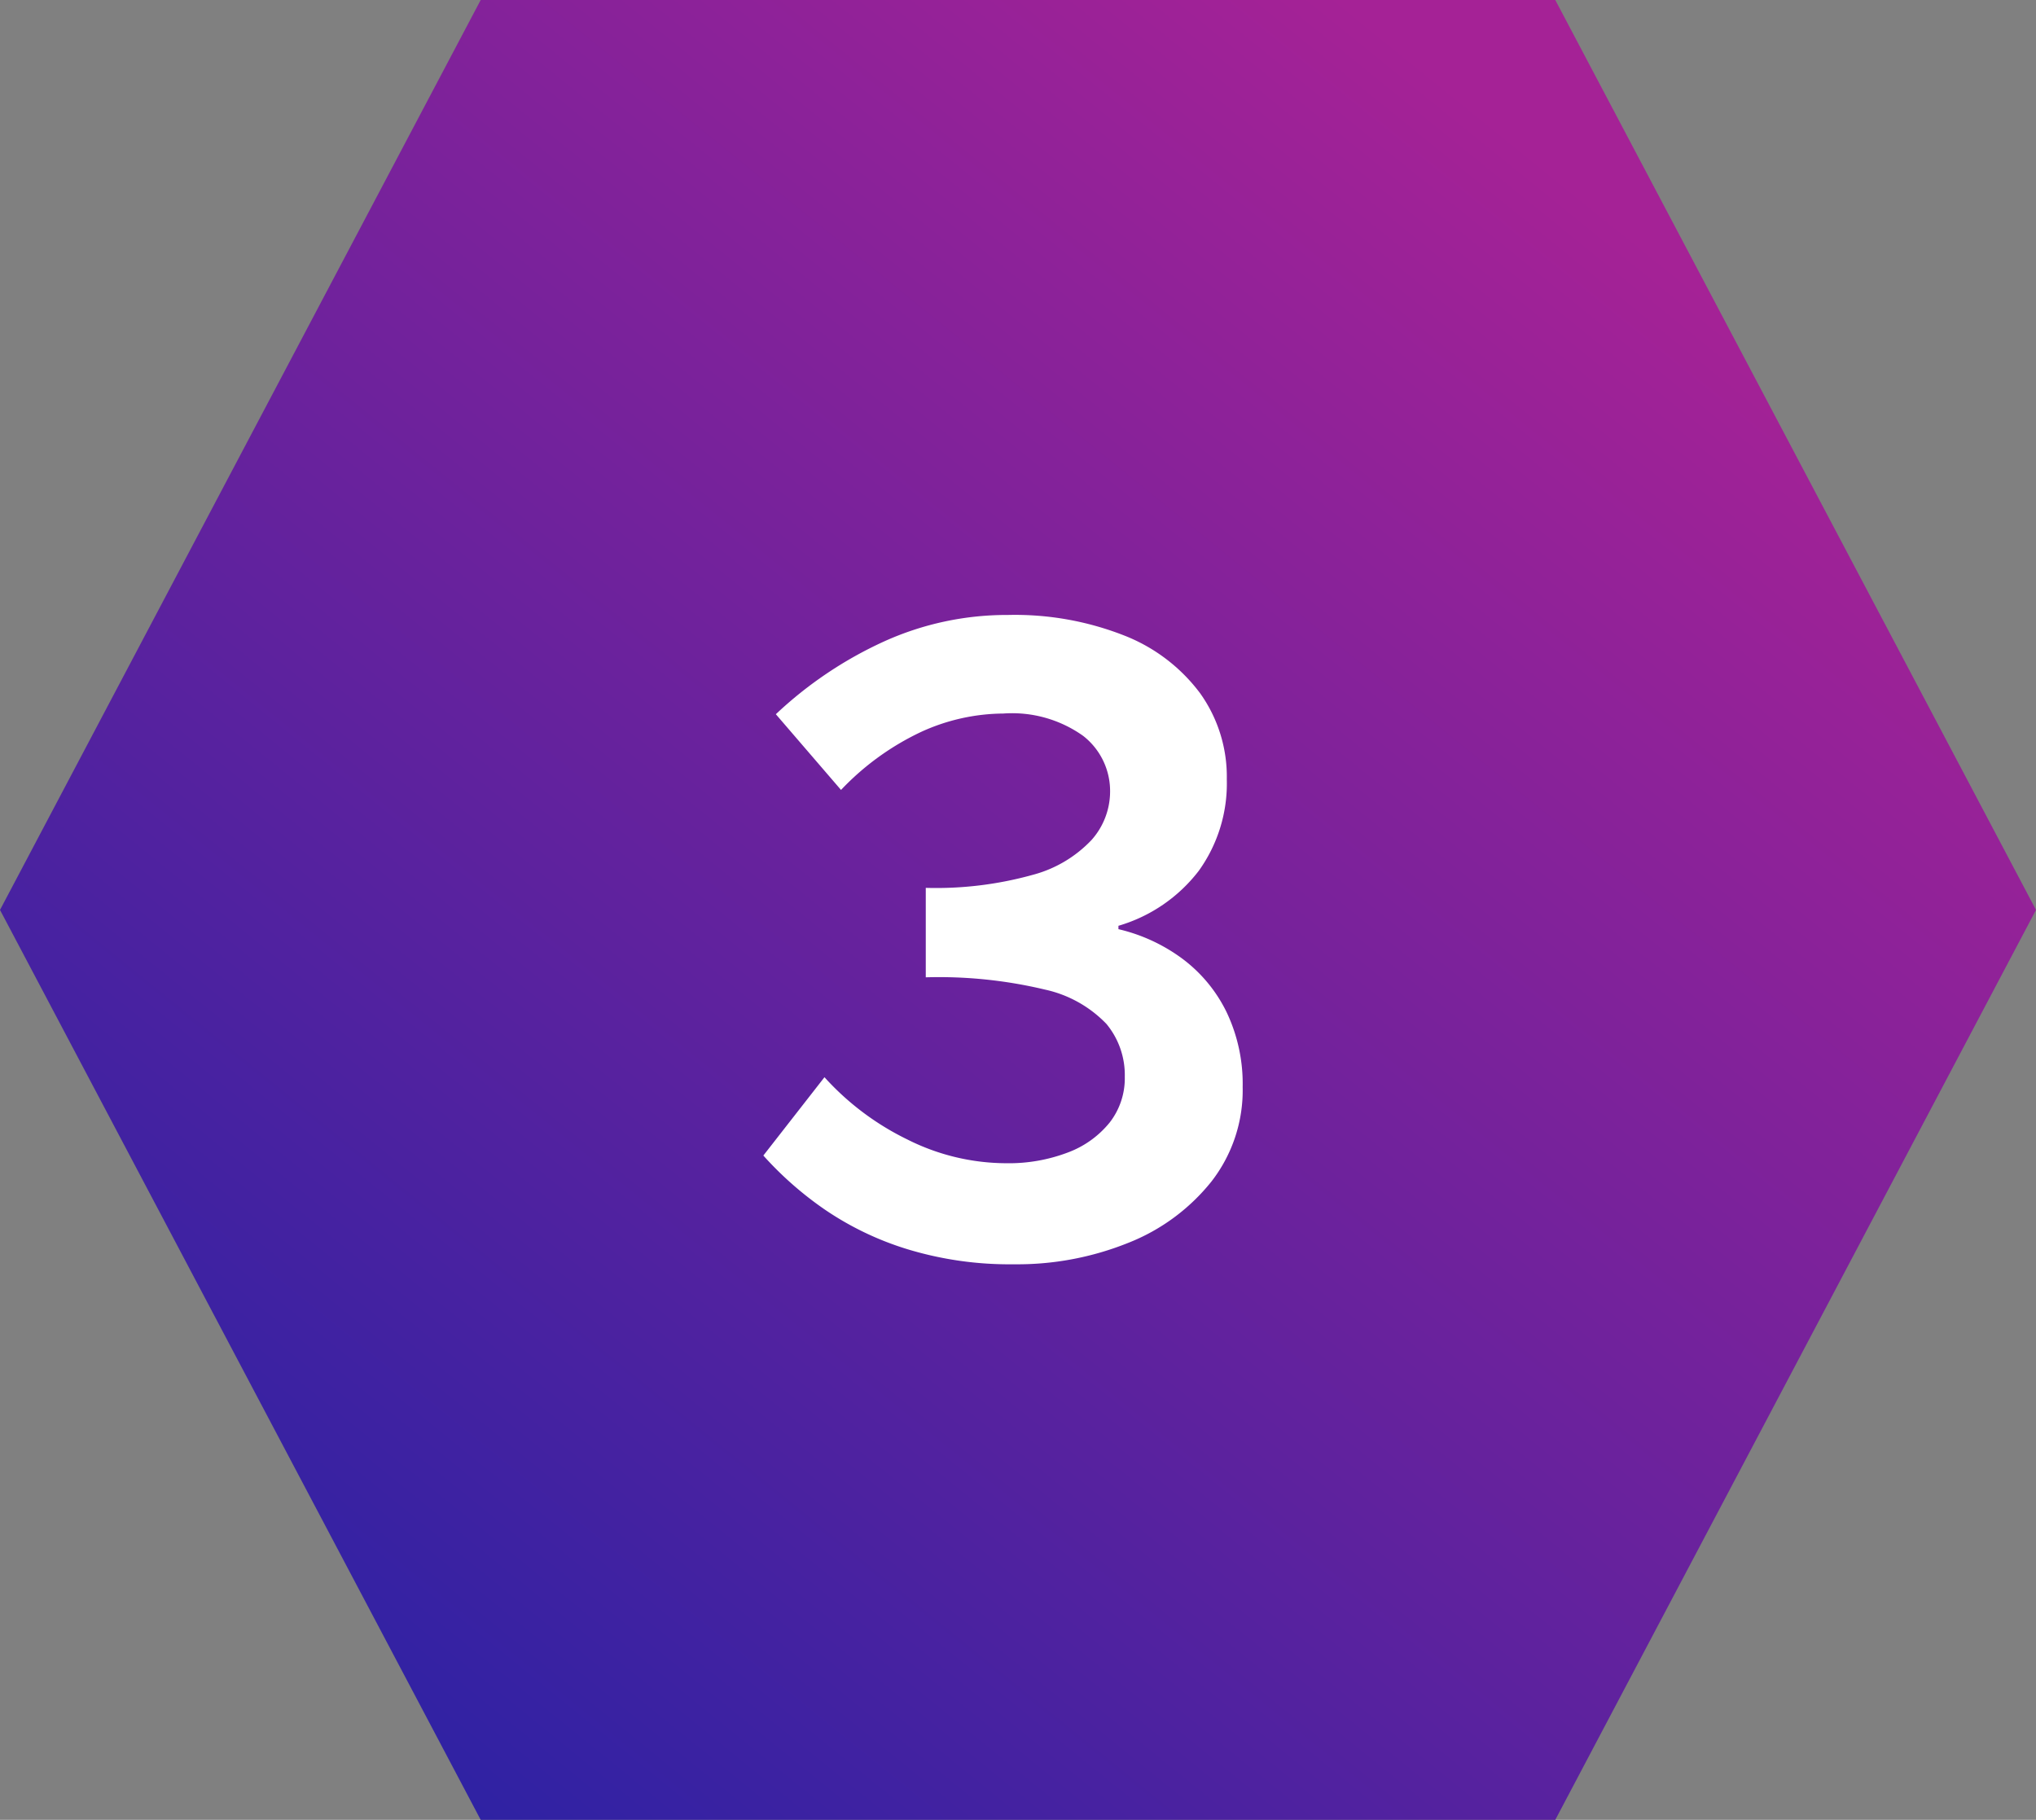 <svg xmlns="http://www.w3.org/2000/svg" xmlns:xlink="http://www.w3.org/1999/xlink" width="77.037" height="68.865" viewBox="0 0 77.037 68.865">
  <rect x="0" y="0" width="77.037" height="68.865" fill="#808080" stroke="none"/>
  <defs>
    <linearGradient id="linear-gradient" x1="0.835" y1="0.164" x2="0.08" y2="1" gradientUnits="objectBoundingBox">
      <stop offset="0" stop-color="#a52296"/>
      <stop offset="1" stop-color="#2222a5"/>
    </linearGradient>
  </defs>
  <g id="Group_953" data-name="Group 953" transform="translate(-185.481 -794.567)">
    <path id="Path_68" data-name="Path 68" d="M0,5.933,18.188-28.5h40.66L77.037,5.933,58.848,40.365H18.188Z" transform="translate(185.481 823.067)" fill-rule="evenodd" fill="url(#linear-gradient)"/>
    <path id="Path_84" data-name="Path 84" d="M15.843.409A13.245,13.245,0,0,1,11.8-.166,11.554,11.554,0,0,1,8.664-1.679a13.113,13.113,0,0,1-2.3-2.027L8.677-6.67a10.289,10.289,0,0,0,3.134,2.355,8.358,8.358,0,0,0,3.733.9,6.283,6.283,0,0,0,2.341-.406A3.686,3.686,0,0,0,19.472-4.96a2.726,2.726,0,0,0,.568-1.726,3.031,3.031,0,0,0-.694-2,4.573,4.573,0,0,0-2.327-1.3,17.241,17.241,0,0,0-4.509-.464v-3.385a13.635,13.635,0,0,0,4.037-.49,4.726,4.726,0,0,0,2.237-1.324,2.763,2.763,0,0,0,.7-1.815,2.648,2.648,0,0,0-1.017-2.121,4.635,4.635,0,0,0-3.024-.847,7.576,7.576,0,0,0-3.1.691,10.1,10.1,0,0,0-3.04,2.2L6.837-20.406a15.074,15.074,0,0,1,4.1-2.756,11.256,11.256,0,0,1,4.68-1,11.3,11.3,0,0,1,4.413.782A6.565,6.565,0,0,1,22.89-21.2,5.434,5.434,0,0,1,23.9-17.941a5.659,5.659,0,0,1-1.06,3.46A5.926,5.926,0,0,1,19.8-12.4v.128a6.569,6.569,0,0,1,2.415,1.115,5.557,5.557,0,0,1,1.675,2.021A6.3,6.3,0,0,1,24.5-6.3a5.624,5.624,0,0,1-1.186,3.583A7.587,7.587,0,0,1,20.167-.4,11.234,11.234,0,0,1,15.843.409Z" transform="translate(208 842)" fill="#fff"/>
  </g>
</svg>
